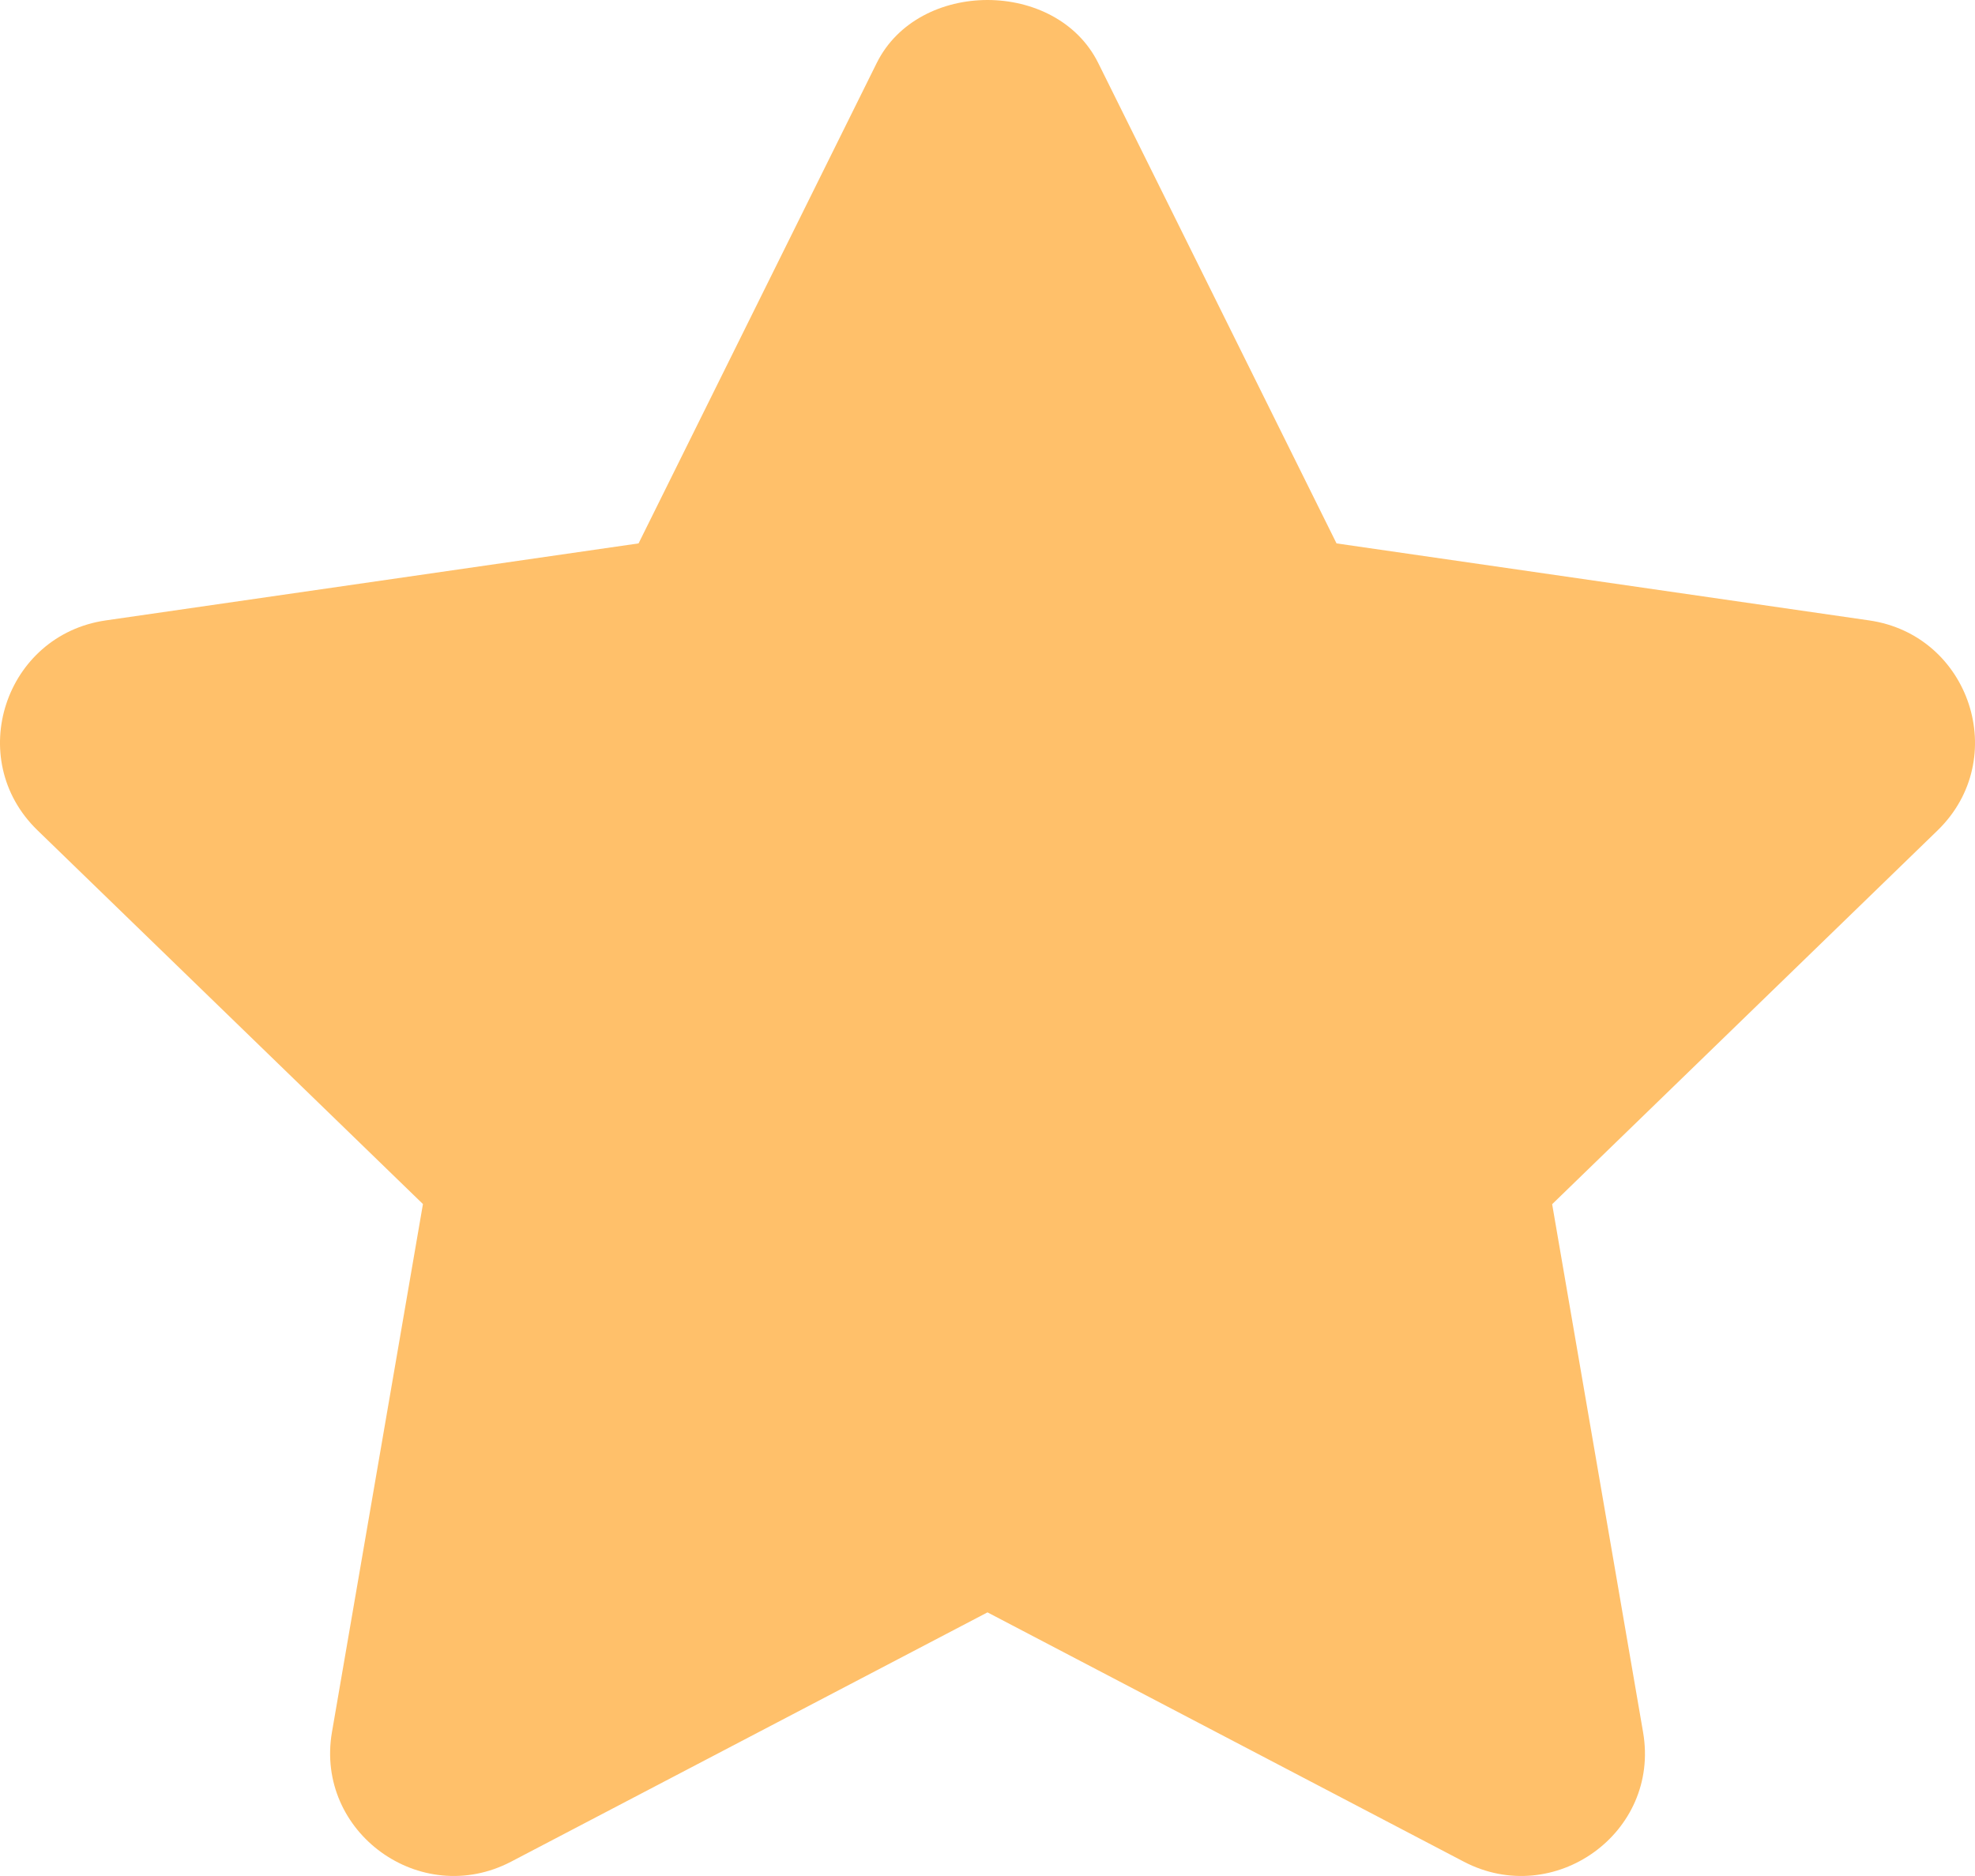 <svg xmlns="http://www.w3.org/2000/svg" width="40" height="38" viewBox="0 0 40 38">
    <path fill="#FFC06A" fill-rule="evenodd" d="M37.858 12.567l-10.789-1.56-4.827-9.732c-.845-1.7-3.64-1.7-4.485 0l-4.824 9.732-10.792 1.56C.1 12.863-.729 15.371.756 16.815l7.81 7.574-1.843 10.698c-.347 2.026 1.793 3.58 3.628 2.623L20 32.66l9.651 5.052c1.82.948 3.977-.582 3.627-2.622l-1.842-10.698 7.81-7.575c1.482-1.446.654-3.954-1.388-4.25z"/>
</svg>
